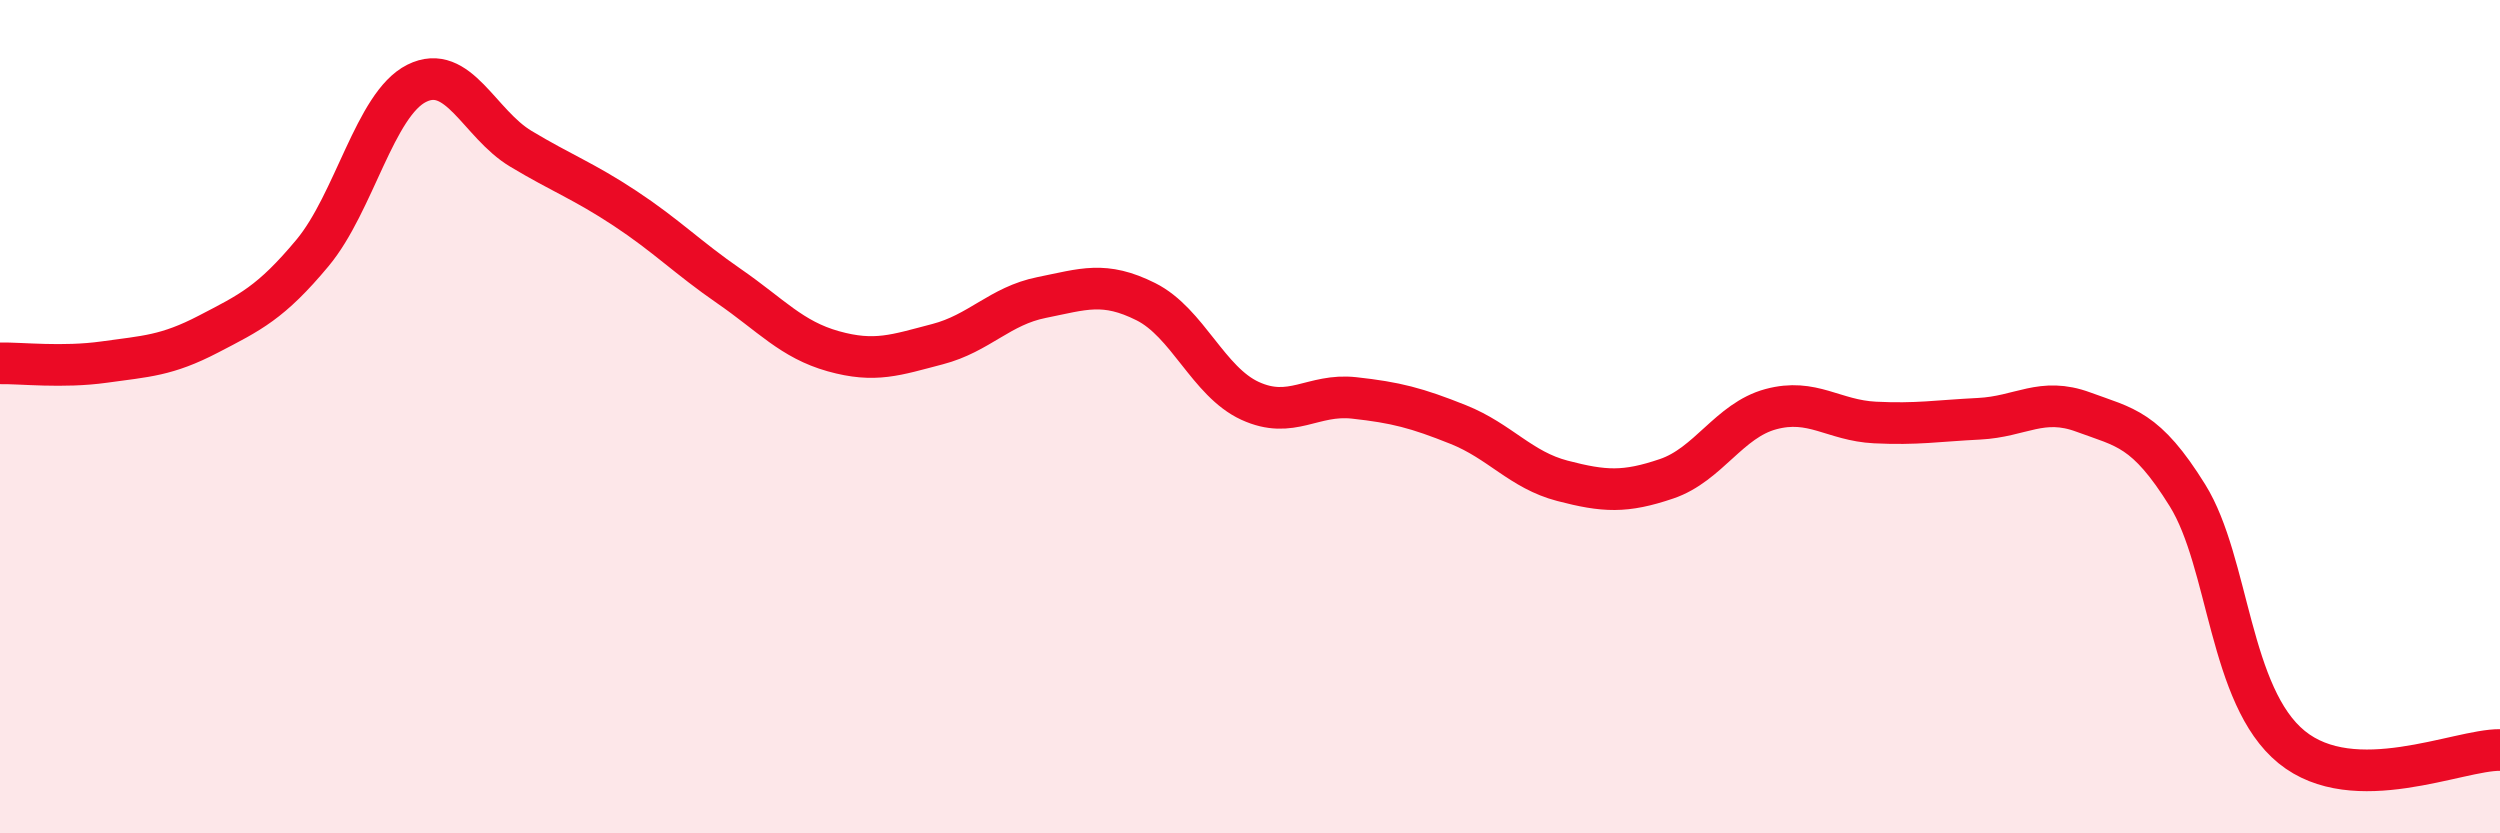 
    <svg width="60" height="20" viewBox="0 0 60 20" xmlns="http://www.w3.org/2000/svg">
      <path
        d="M 0,8.72 C 0.5,8.71 1.5,8.83 2.5,8.69 C 3.5,8.55 4,8.54 5,8.02 C 6,7.5 6.5,7.27 7.5,6.07 C 8.5,4.87 9,2.5 10,2 C 11,1.5 11.5,2.97 12.5,3.57 C 13.5,4.17 14,4.34 15,5 C 16,5.66 16.5,6.18 17.5,6.87 C 18.5,7.56 19,8.15 20,8.43 C 21,8.71 21.5,8.52 22.5,8.26 C 23.5,8 24,7.34 25,7.14 C 26,6.94 26.5,6.74 27.5,7.24 C 28.5,7.74 29,9.16 30,9.62 C 31,10.08 31.5,9.44 32.5,9.55 C 33.5,9.66 34,9.79 35,10.19 C 36,10.59 36.5,11.28 37.5,11.54 C 38.5,11.8 39,11.83 40,11.49 C 41,11.15 41.5,10.09 42.5,9.82 C 43.5,9.55 44,10.09 45,10.14 C 46,10.19 46.5,10.1 47.5,10.05 C 48.5,10 49,9.52 50,9.89 C 51,10.26 51.5,10.28 52.5,11.89 C 53.5,13.5 53.5,16.71 55,17.93 C 56.5,19.15 59,17.99 60,18L60 20L0 20Z"
        fill="#EB0A25"
        opacity="0.1"
        stroke-linecap="round"
        stroke-linejoin="round"
      />
      <path
        d="M 0,8.72 C 0.5,8.71 1.5,8.83 2.5,8.69 C 3.5,8.55 4,8.54 5,8.02 C 6,7.5 6.5,7.27 7.5,6.07 C 8.5,4.87 9,2.5 10,2 C 11,1.5 11.5,2.97 12.5,3.57 C 13.5,4.17 14,4.34 15,5 C 16,5.66 16.5,6.18 17.5,6.87 C 18.5,7.56 19,8.15 20,8.43 C 21,8.71 21.5,8.52 22.5,8.26 C 23.5,8 24,7.34 25,7.14 C 26,6.94 26.5,6.74 27.5,7.24 C 28.5,7.74 29,9.16 30,9.62 C 31,10.08 31.5,9.44 32.5,9.55 C 33.5,9.66 34,9.79 35,10.19 C 36,10.59 36.5,11.28 37.5,11.54 C 38.5,11.8 39,11.83 40,11.49 C 41,11.15 41.5,10.09 42.5,9.82 C 43.5,9.55 44,10.09 45,10.14 C 46,10.19 46.5,10.1 47.5,10.05 C 48.5,10 49,9.52 50,9.89 C 51,10.26 51.5,10.28 52.5,11.89 C 53.5,13.5 53.5,16.71 55,17.93 C 56.5,19.15 59,17.99 60,18"
        stroke="#EB0A25"
        stroke-width="1"
        fill="none"
        stroke-linecap="round"
        stroke-linejoin="round"
      />
    </svg>
  